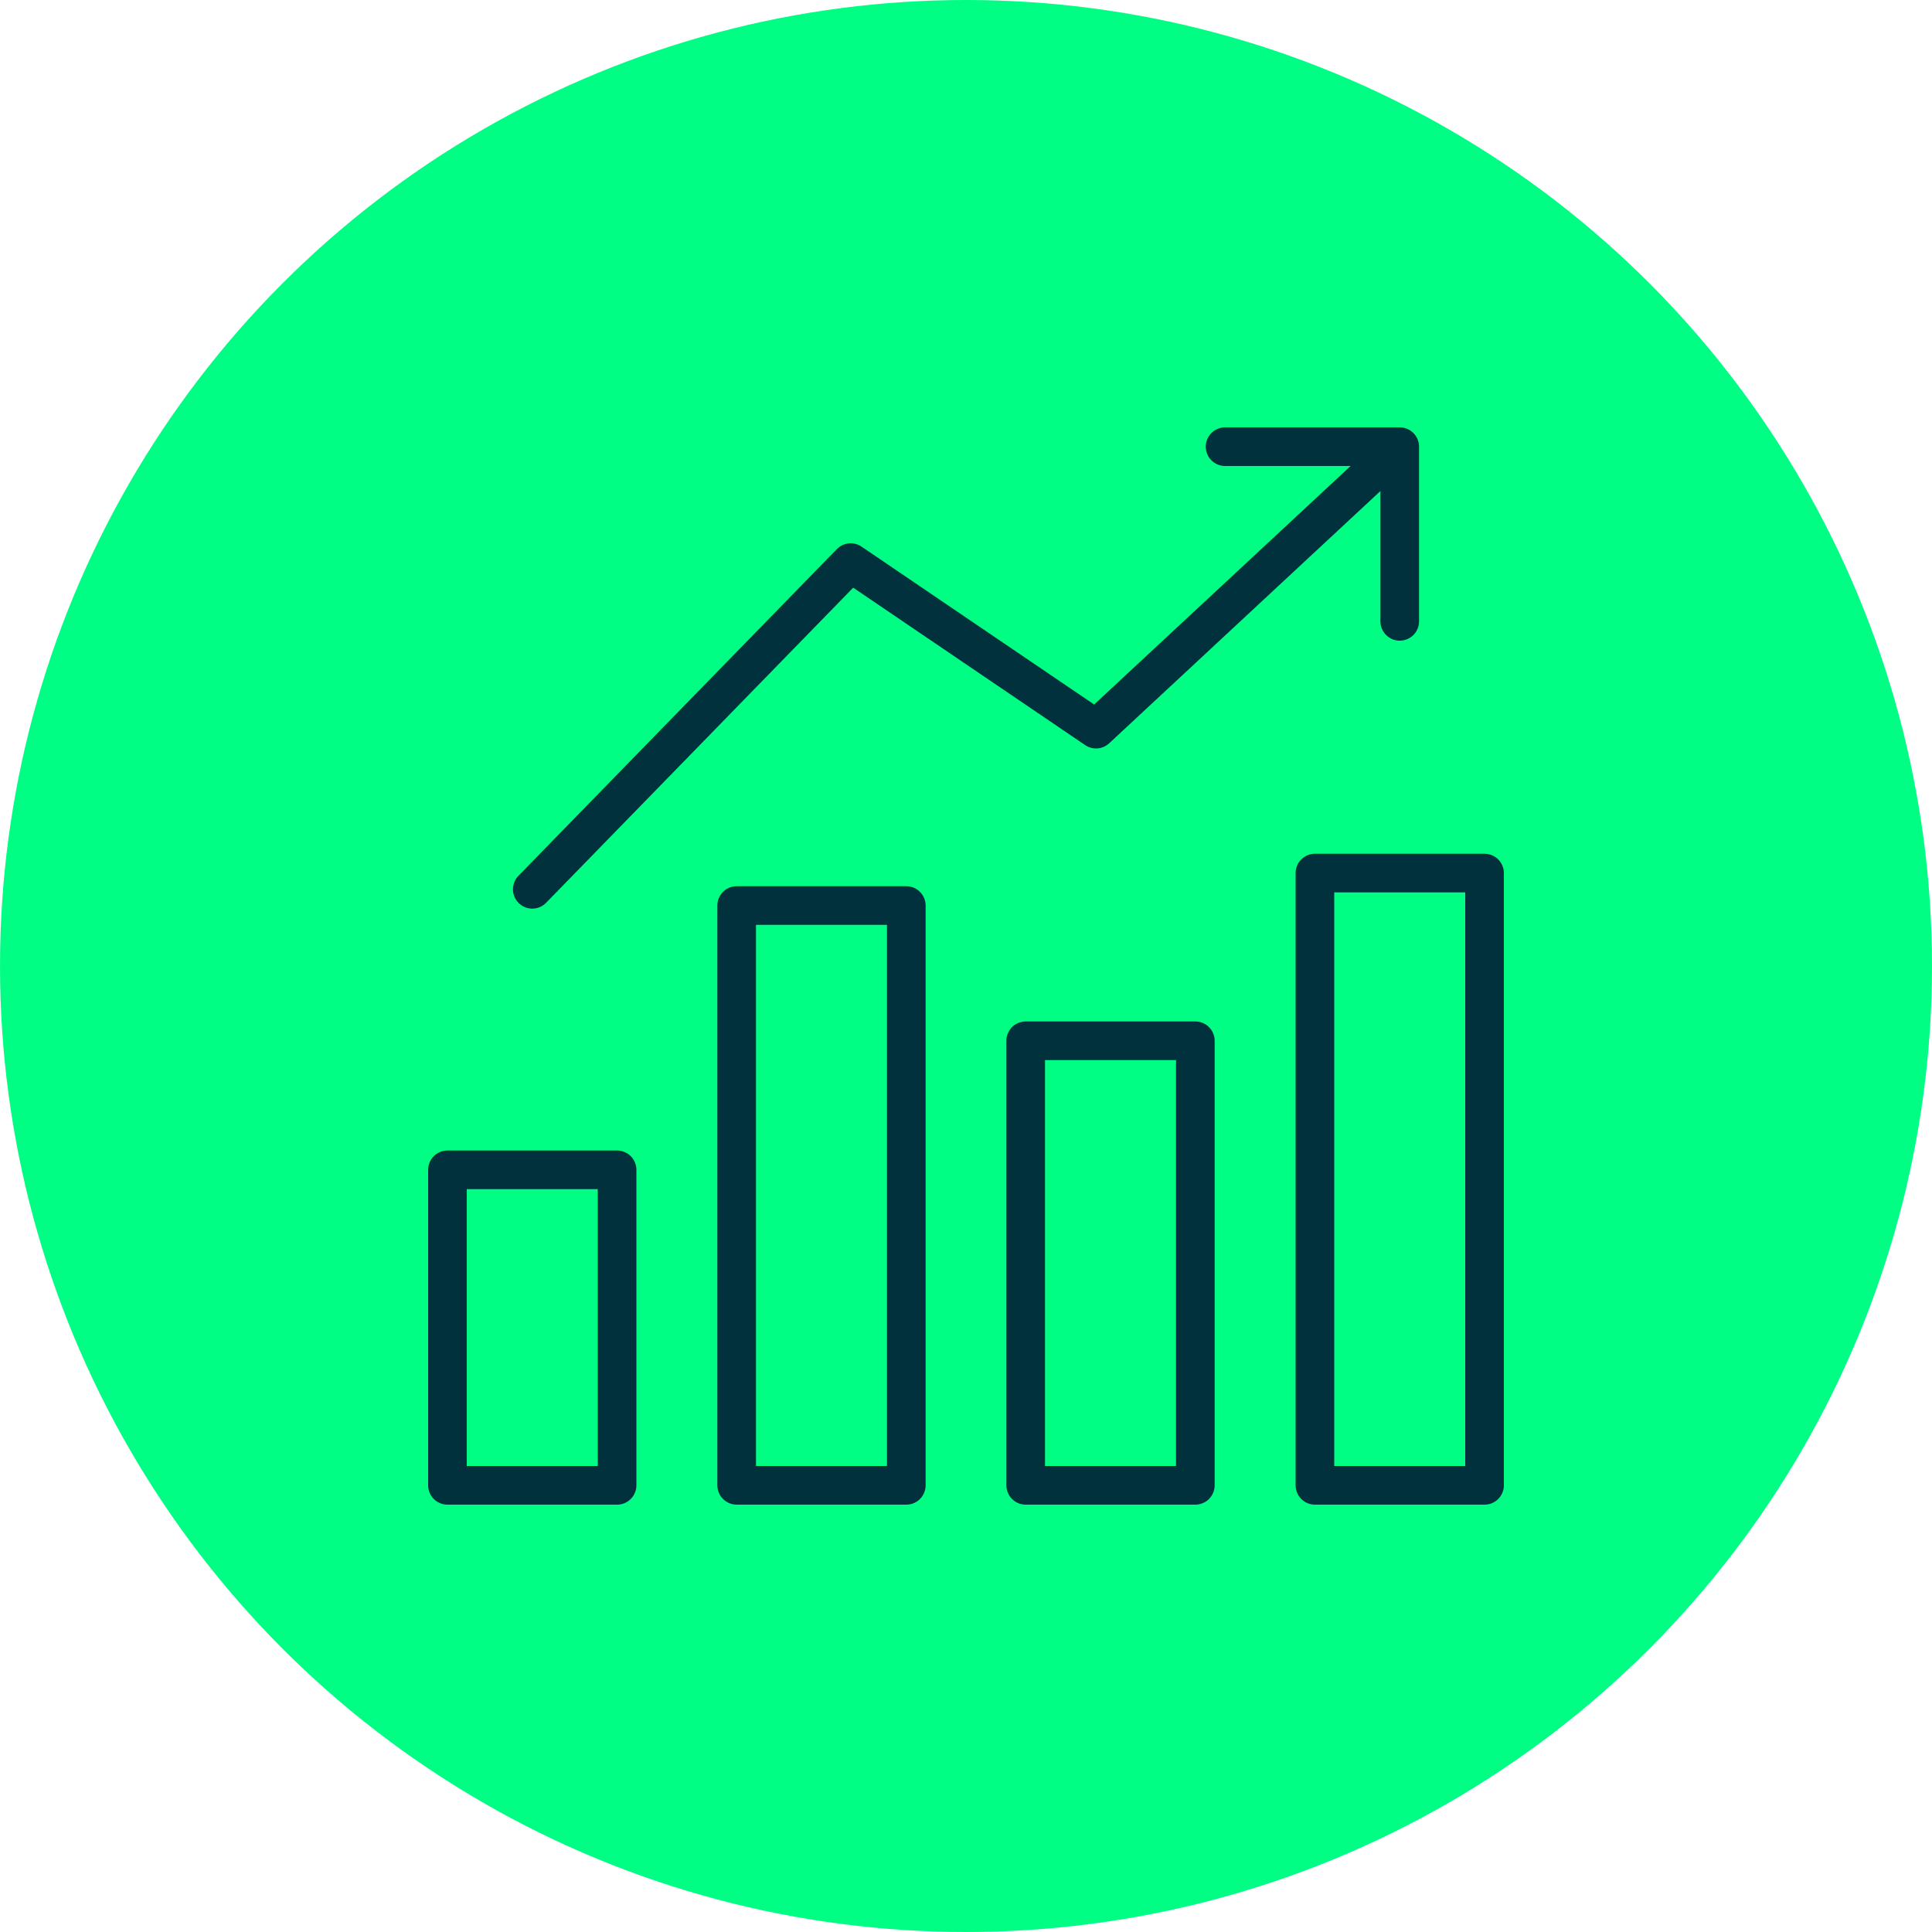 <?xml version="1.0" encoding="UTF-8"?><svg id="Layer_1" xmlns="http://www.w3.org/2000/svg" viewBox="0 0 100 100"><defs><style>.cls-1{fill:none;stroke:#00313c;stroke-linecap:round;stroke-linejoin:round;stroke-width:2px;}.cls-2{fill:#01fe84;}</style></defs><g id="data_rise"><g id="award"><circle class="cls-2" cx="50" cy="50" r="50"/></g><path class="cls-1" d="M63.41,23.12h9.04v9.04M27.55,46.03l16.48-16.91,12.7,8.62,15.72-14.62M76.84,45.19h-8.78v31.69h8.78v-31.69ZM61.87,53.87h-8.78v23.01h8.78v-23.01ZM46.91,46.87h-8.78v30.01h8.78v-30.01ZM31.94,60.55h-8.78v16.33h8.78v-16.33Z"/></g></svg>